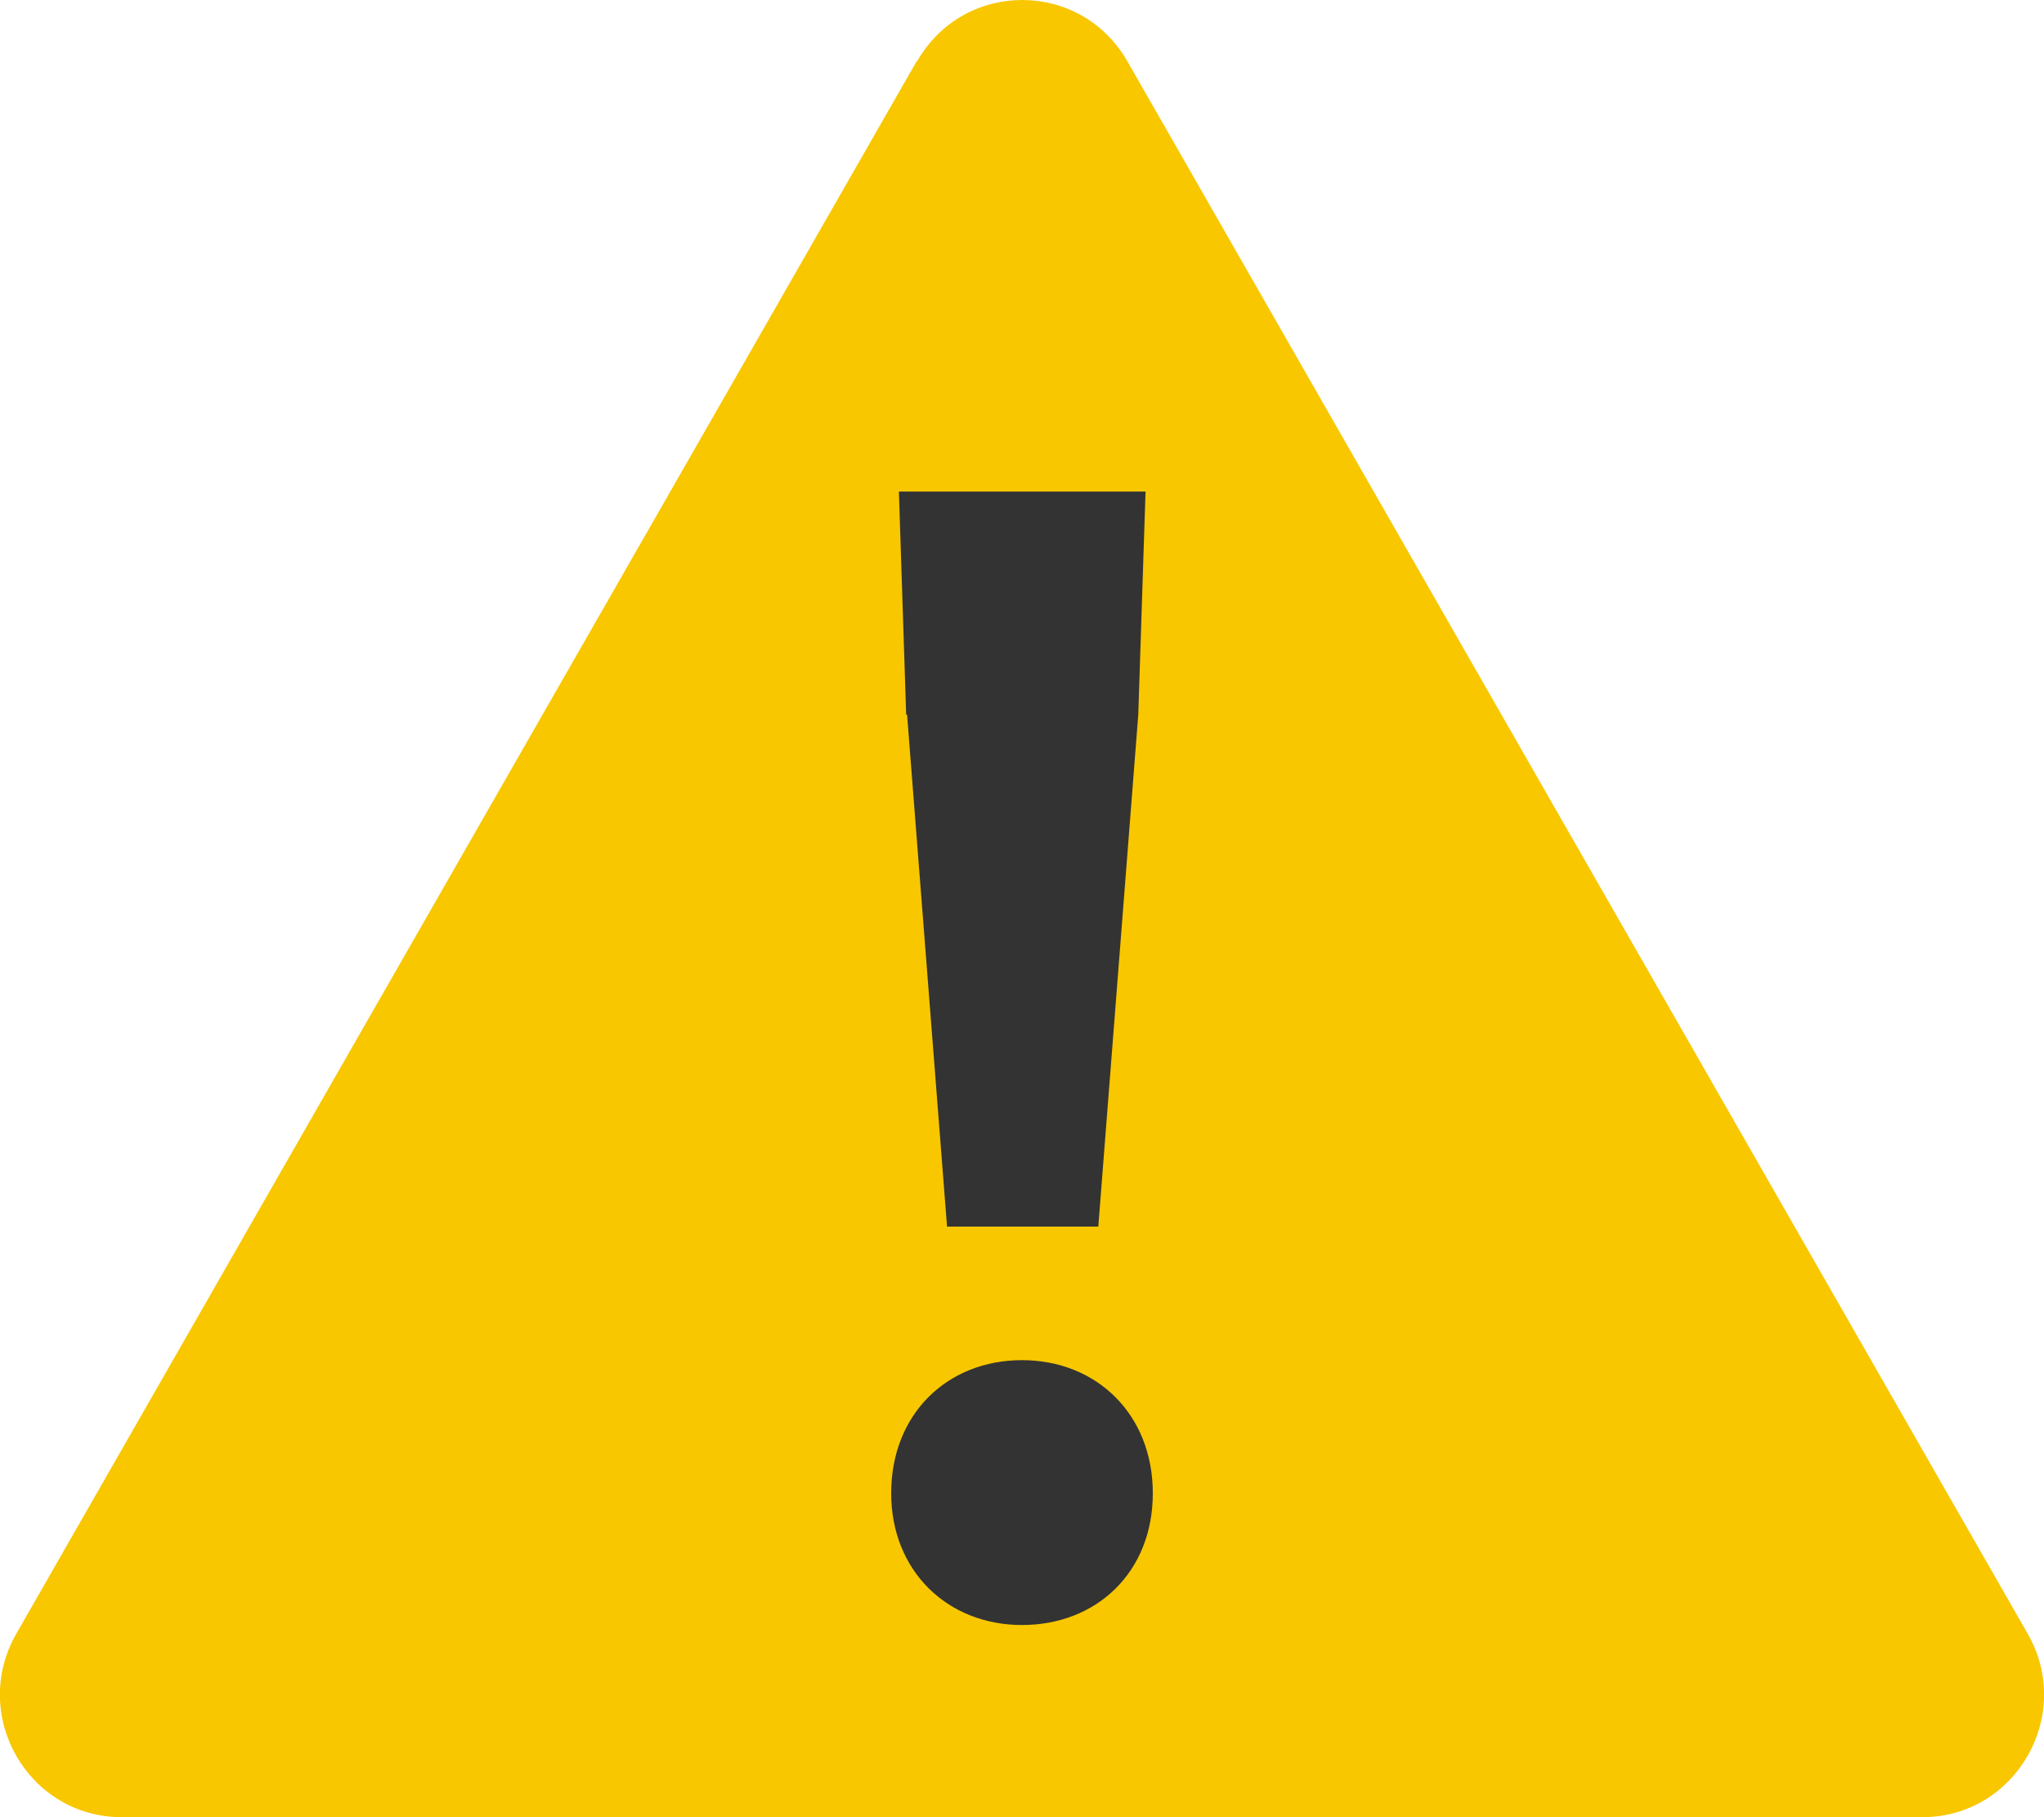 <?xml version="1.0" encoding="UTF-8"?><svg id="_イヤー_2" xmlns="http://www.w3.org/2000/svg" viewBox="0 0 45 40"><defs><style>.cls-1{fill:#f8c700;}.cls-2{fill:#333;}</style></defs><g id="_ゴサるとは"><g><path class="cls-1" d="M20.18,1.35L.36,35.96c-1.03,1.8,.26,4.04,2.32,4.04H42.32c2.06,0,3.35-2.25,2.32-4.04L24.82,1.35c-1.03-1.8-3.6-1.8-4.63,0Z"/><path class="cls-2" d="M19.62,32.87c0-1.75,1.24-2.93,2.88-2.93s2.88,1.19,2.88,2.93-1.24,2.9-2.88,2.9-2.88-1.19-2.88-2.9Zm.33-17.14l-.16-4.91h5.43l-.16,4.91-.88,11.27h-3.33l-.88-11.27Z"/></g></g></svg>
